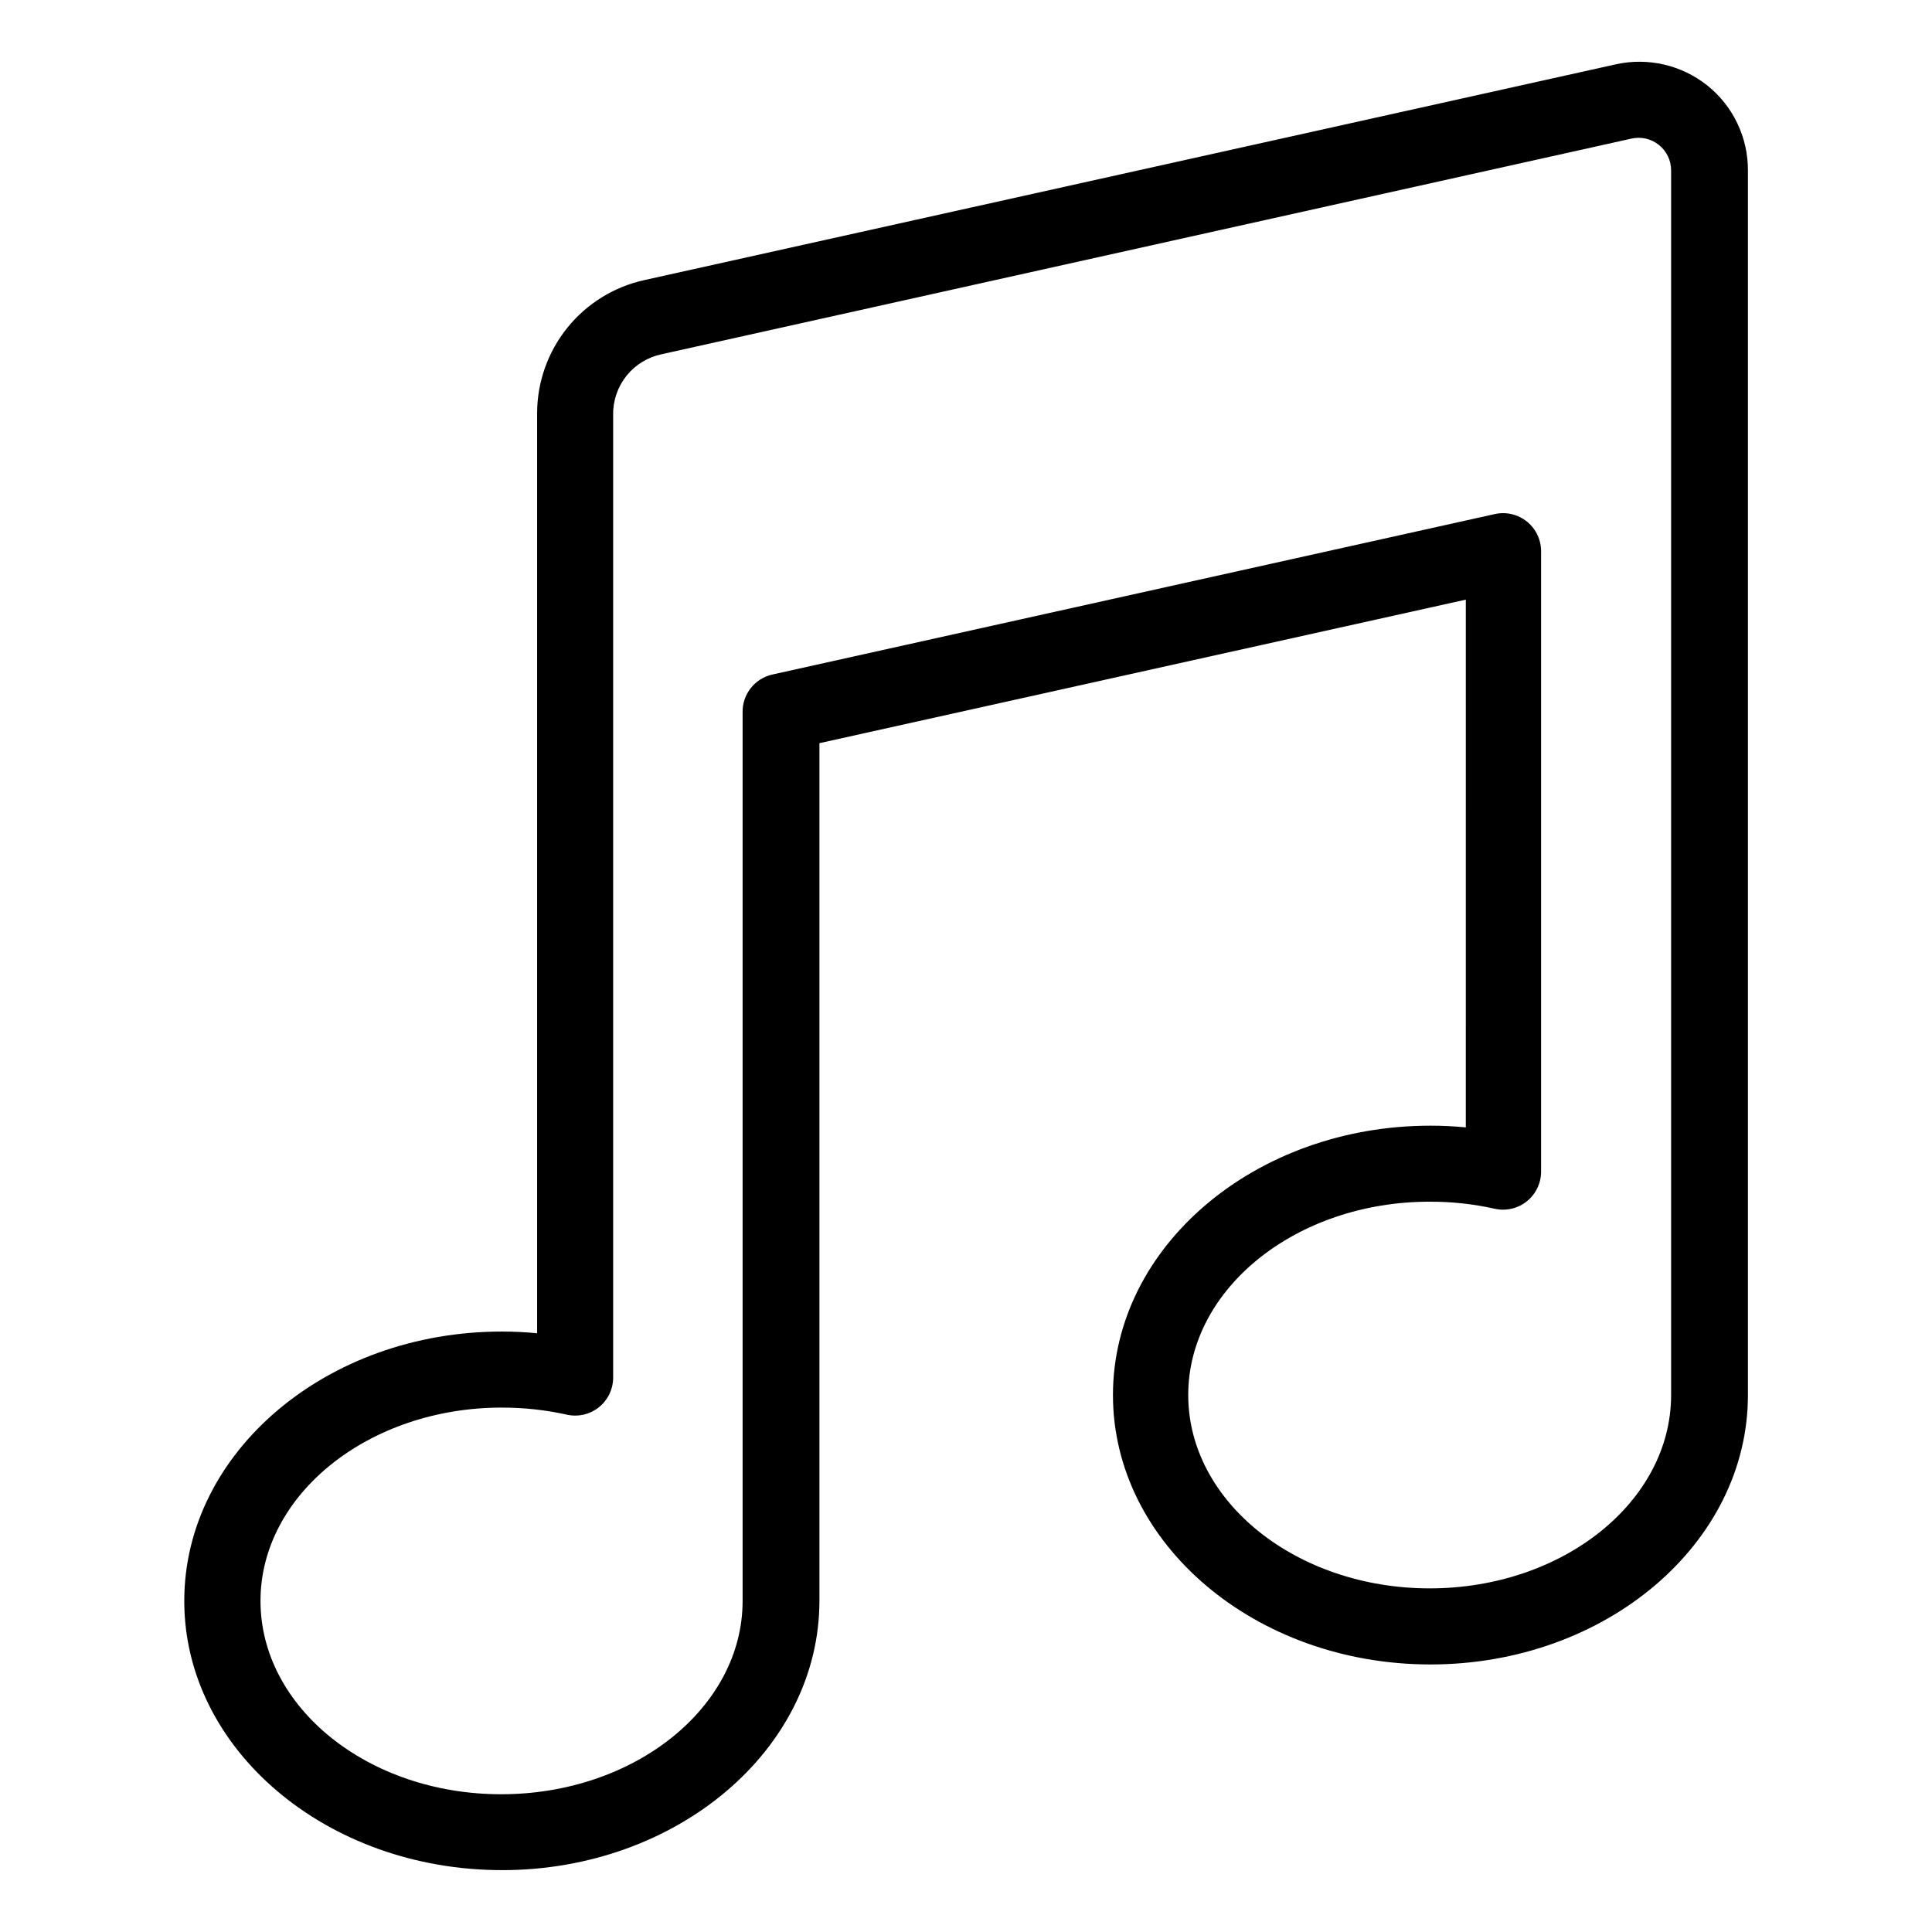 <?xml version="1.0" encoding="UTF-8"?>
<!-- Uploaded to: ICON Repo, www.svgrepo.com, Generator: ICON Repo Mixer Tools -->
<svg fill="#000000" width="800px" height="800px" version="1.1" viewBox="144 144 512 512" xmlns="http://www.w3.org/2000/svg">
 <path d="m277.02 639.61c46.402 0 84.137-31.992 84.137-71.391v-227.27l171.3-38.039-0.004 139.86c-3.074-0.301-6.195-0.453-9.371-0.453-46.402 0-84.137 31.992-84.137 71.391 0 39.398 37.734 71.391 84.137 71.391s84.137-31.992 84.137-71.391v-324.56c0.031-8.73-3.918-17.004-10.73-22.469-6.812-5.445-15.719-7.516-24.234-5.641l-257.45 57.18c-8.055 1.758-15.266 6.211-20.441 12.625-5.176 6.414-8.008 14.402-8.023 22.645v243.84c-3.074-0.301-6.195-0.453-9.371-0.453-46.402 0-84.137 31.992-84.137 71.391 0 39.395 37.785 71.336 84.188 71.336zm0-122.58v0.004c5.777-0.016 11.539 0.609 17.18 1.863 3.027 0.684 6.203-0.066 8.605-2.035 2.402-1.969 3.762-4.938 3.688-8.043v-254.93c-0.055-3.754 1.207-7.41 3.562-10.336 2.356-2.926 5.656-4.934 9.336-5.688l256.94-57.129c2.559-0.586 5.242 0.031 7.293 1.668 2.051 1.637 3.242 4.121 3.238 6.742v324.55c0 28.266-28.719 51.238-63.984 51.238s-63.984-22.973-63.984-51.238 28.719-51.238 63.984-51.238v0.004c5.793-0.02 11.57 0.605 17.23 1.863 3.027 0.684 6.203-0.066 8.605-2.035s3.762-4.938 3.688-8.043v-163.94c0.07-3.094-1.281-6.051-3.672-8.016-2.391-1.969-5.551-2.727-8.57-2.062l-191.45 42.523c-4.707 1.035-8.023 5.258-7.91 10.074v235.43c0 28.266-28.719 51.238-63.984 51.238s-63.781-23.023-63.781-51.238c0-28.211 28.715-51.234 63.984-51.234z"/>
</svg>